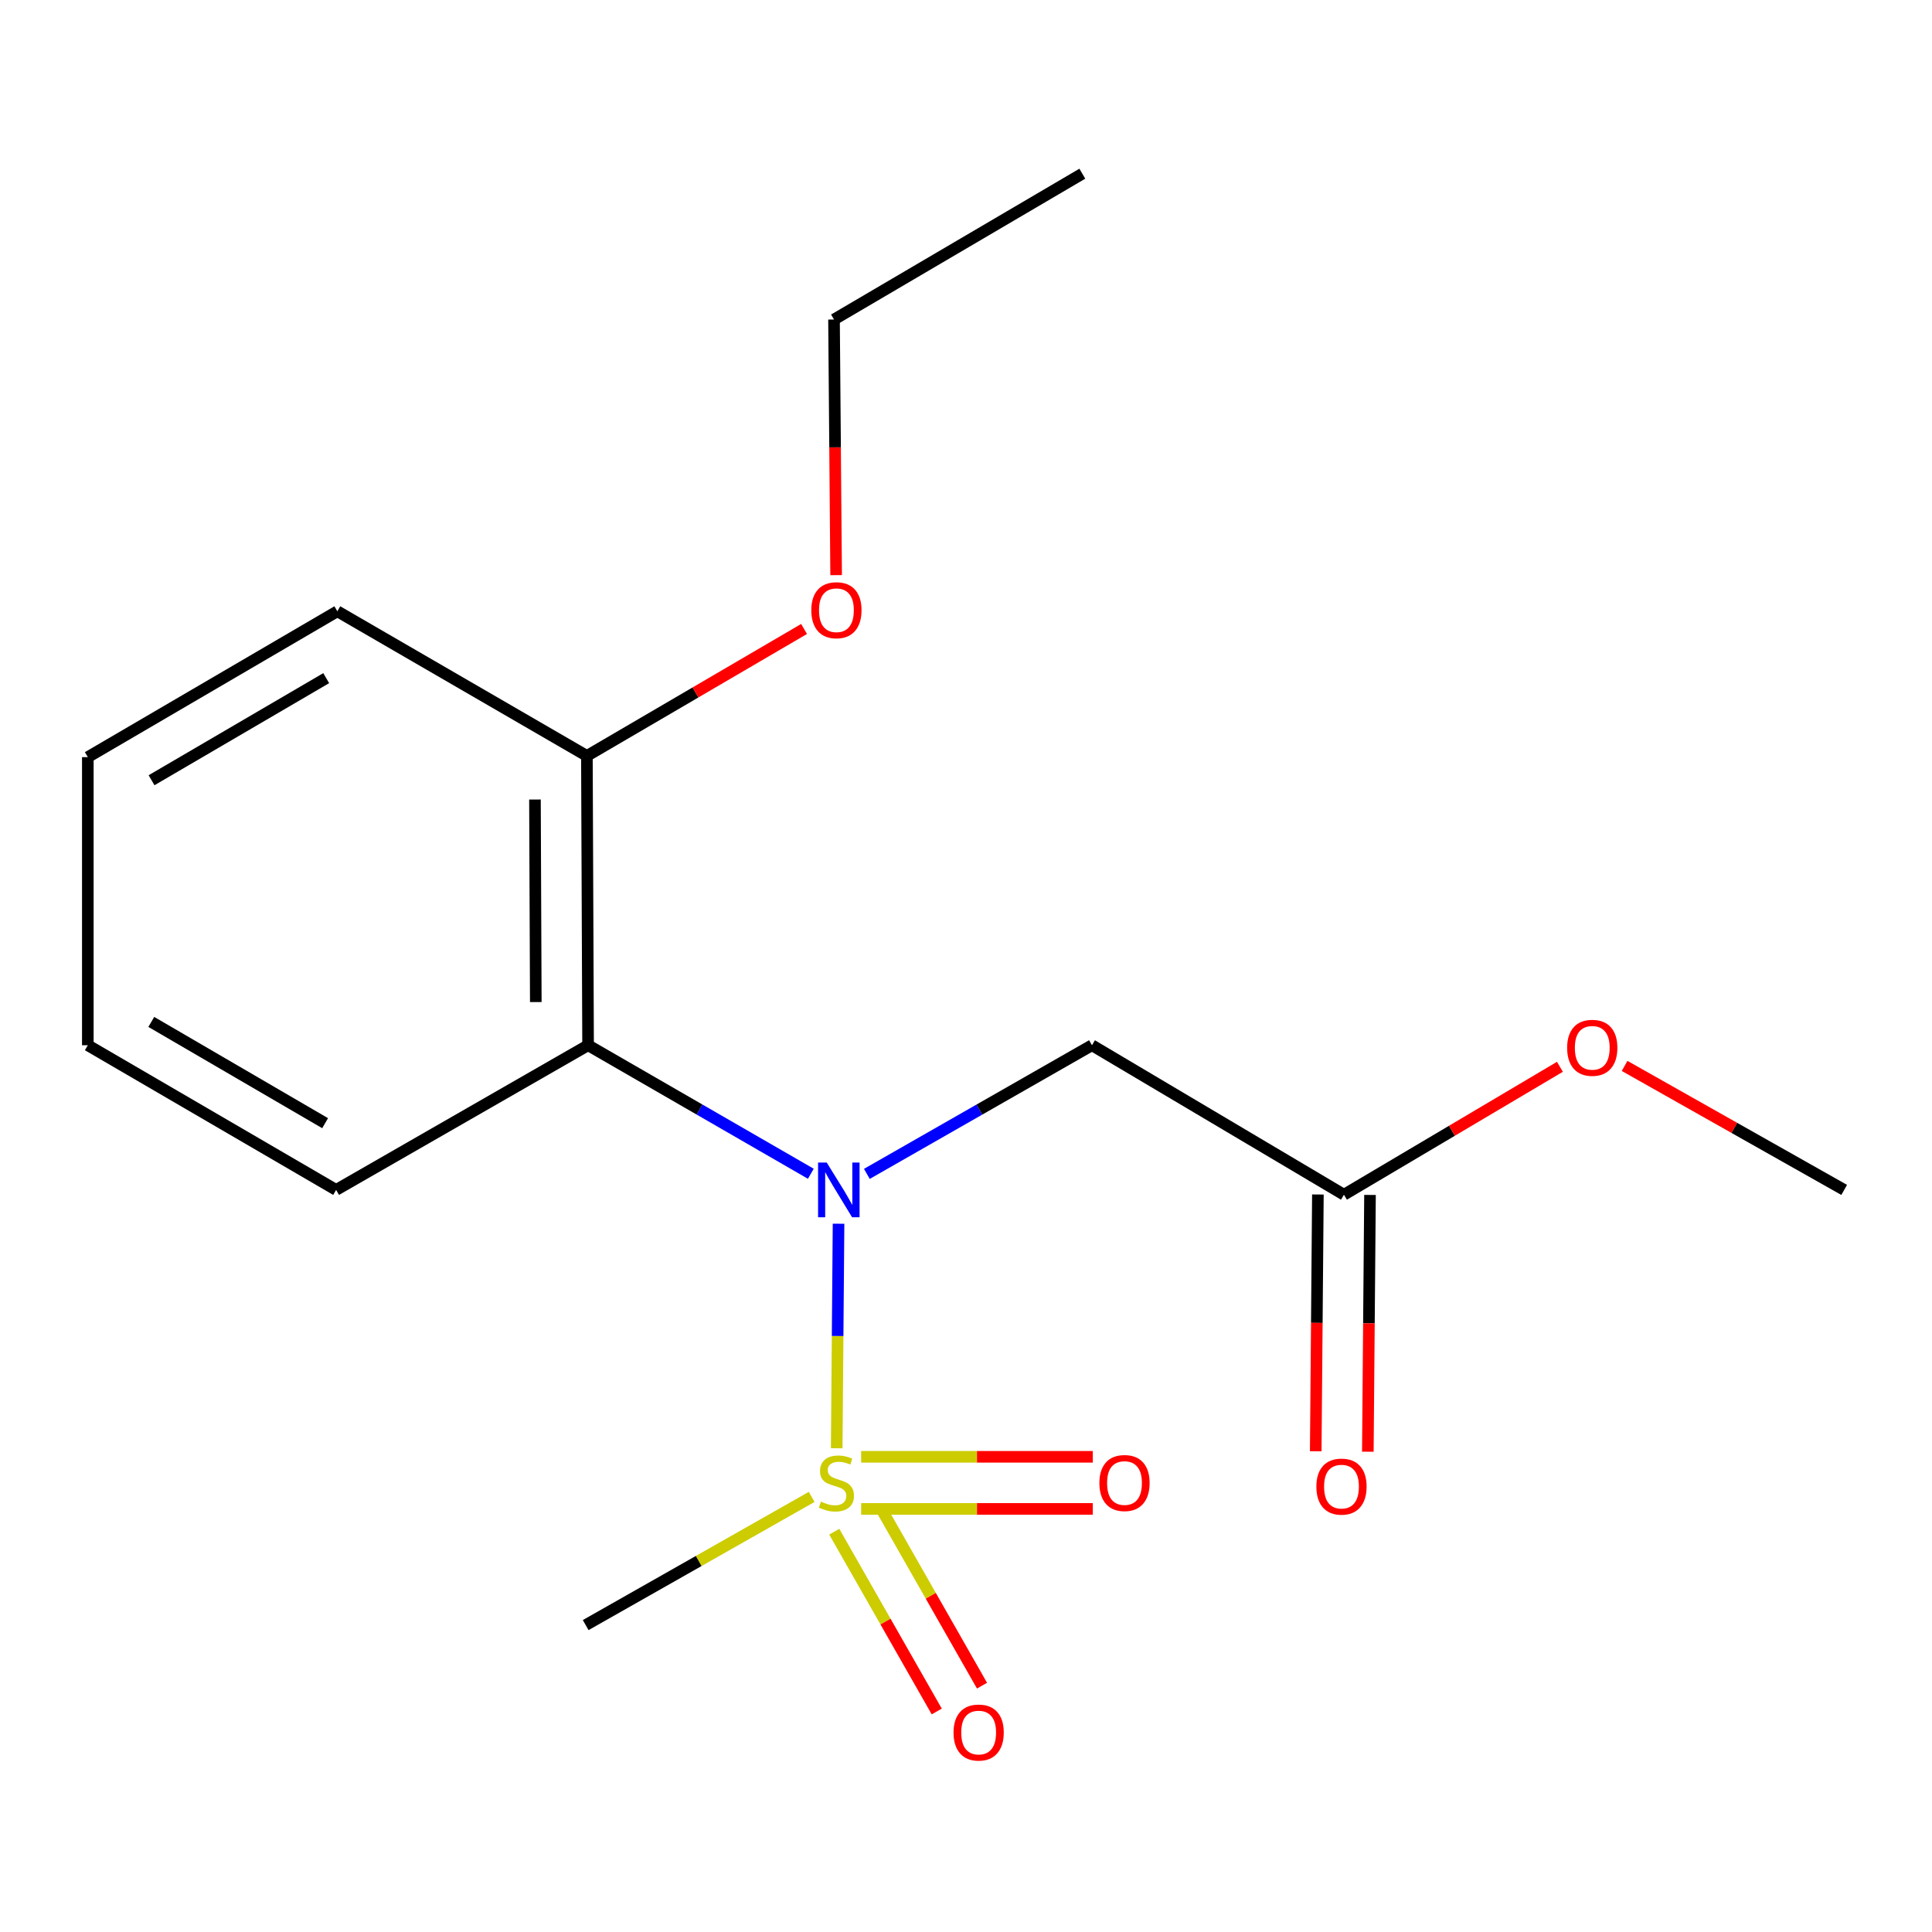 <?xml version='1.0' encoding='iso-8859-1'?>
<svg version='1.1' baseProfile='full'
              xmlns='http://www.w3.org/2000/svg'
                      xmlns:rdkit='http://www.rdkit.org/xml'
                      xmlns:xlink='http://www.w3.org/1999/xlink'
                  xml:space='preserve'
width='1000px' height='1000px' viewBox='0 0 1000 1000'>
<!-- END OF HEADER -->
<rect style='opacity:1.0;fill:#FFFFFF;stroke:none' width='1000' height='1000' x='0' y='0'> </rect>
<path class='bond-0' d='M 433.075,749.615 L 433.552,691.507' style='fill:none;fill-rule:evenodd;stroke:#CCCC00;stroke-width:6px;stroke-linecap:butt;stroke-linejoin:miter;stroke-opacity:1' />
<path class='bond-0' d='M 433.552,691.507 L 434.029,633.399' style='fill:none;fill-rule:evenodd;stroke:#0000FF;stroke-width:6px;stroke-linecap:butt;stroke-linejoin:miter;stroke-opacity:1' />
<path class='bond-4' d='M 445.736,781.012 L 505.685,781.012' style='fill:none;fill-rule:evenodd;stroke:#CCCC00;stroke-width:6px;stroke-linecap:butt;stroke-linejoin:miter;stroke-opacity:1' />
<path class='bond-4' d='M 505.685,781.012 L 565.634,781.012' style='fill:none;fill-rule:evenodd;stroke:#FF0000;stroke-width:6px;stroke-linecap:butt;stroke-linejoin:miter;stroke-opacity:1' />
<path class='bond-4' d='M 445.736,754.039 L 505.685,754.039' style='fill:none;fill-rule:evenodd;stroke:#CCCC00;stroke-width:6px;stroke-linecap:butt;stroke-linejoin:miter;stroke-opacity:1' />
<path class='bond-4' d='M 505.685,754.039 L 565.634,754.039' style='fill:none;fill-rule:evenodd;stroke:#FF0000;stroke-width:6px;stroke-linecap:butt;stroke-linejoin:miter;stroke-opacity:1' />
<path class='bond-5' d='M 431.813,792.801 L 458.334,839.328' style='fill:none;fill-rule:evenodd;stroke:#CCCC00;stroke-width:6px;stroke-linecap:butt;stroke-linejoin:miter;stroke-opacity:1' />
<path class='bond-5' d='M 458.334,839.328 L 484.856,885.856' style='fill:none;fill-rule:evenodd;stroke:#FF0000;stroke-width:6px;stroke-linecap:butt;stroke-linejoin:miter;stroke-opacity:1' />
<path class='bond-5' d='M 455.245,779.444 L 481.767,825.971' style='fill:none;fill-rule:evenodd;stroke:#CCCC00;stroke-width:6px;stroke-linecap:butt;stroke-linejoin:miter;stroke-opacity:1' />
<path class='bond-5' d='M 481.767,825.971 L 508.289,872.499' style='fill:none;fill-rule:evenodd;stroke:#FF0000;stroke-width:6px;stroke-linecap:butt;stroke-linejoin:miter;stroke-opacity:1' />
<path class='bond-8' d='M 420.118,774.792 L 361.632,807.969' style='fill:none;fill-rule:evenodd;stroke:#CCCC00;stroke-width:6px;stroke-linecap:butt;stroke-linejoin:miter;stroke-opacity:1' />
<path class='bond-8' d='M 361.632,807.969 L 303.146,841.145' style='fill:none;fill-rule:evenodd;stroke:#000000;stroke-width:6px;stroke-linecap:butt;stroke-linejoin:miter;stroke-opacity:1' />
<path class='bond-1' d='M 419.686,607.538 L 362.038,574.278' style='fill:none;fill-rule:evenodd;stroke:#0000FF;stroke-width:6px;stroke-linecap:butt;stroke-linejoin:miter;stroke-opacity:1' />
<path class='bond-1' d='M 362.038,574.278 L 304.39,541.017' style='fill:none;fill-rule:evenodd;stroke:#000000;stroke-width:6px;stroke-linecap:butt;stroke-linejoin:miter;stroke-opacity:1' />
<path class='bond-2' d='M 448.685,607.602 L 506.942,574.309' style='fill:none;fill-rule:evenodd;stroke:#0000FF;stroke-width:6px;stroke-linecap:butt;stroke-linejoin:miter;stroke-opacity:1' />
<path class='bond-2' d='M 506.942,574.309 L 565.198,541.017' style='fill:none;fill-rule:evenodd;stroke:#000000;stroke-width:6px;stroke-linecap:butt;stroke-linejoin:miter;stroke-opacity:1' />
<path class='bond-6' d='M 304.39,541.017 L 303.776,391.26' style='fill:none;fill-rule:evenodd;stroke:#000000;stroke-width:6px;stroke-linecap:butt;stroke-linejoin:miter;stroke-opacity:1' />
<path class='bond-6' d='M 277.326,518.664 L 276.895,413.834' style='fill:none;fill-rule:evenodd;stroke:#000000;stroke-width:6px;stroke-linecap:butt;stroke-linejoin:miter;stroke-opacity:1' />
<path class='bond-11' d='M 304.39,541.017 L 173.978,615.896' style='fill:none;fill-rule:evenodd;stroke:#000000;stroke-width:6px;stroke-linecap:butt;stroke-linejoin:miter;stroke-opacity:1' />
<path class='bond-3' d='M 565.198,541.017 L 695.625,618.383' style='fill:none;fill-rule:evenodd;stroke:#000000;stroke-width:6px;stroke-linecap:butt;stroke-linejoin:miter;stroke-opacity:1' />
<path class='bond-7' d='M 682.139,618.269 L 681.579,684.722' style='fill:none;fill-rule:evenodd;stroke:#000000;stroke-width:6px;stroke-linecap:butt;stroke-linejoin:miter;stroke-opacity:1' />
<path class='bond-7' d='M 681.579,684.722 L 681.018,751.175' style='fill:none;fill-rule:evenodd;stroke:#FF0000;stroke-width:6px;stroke-linecap:butt;stroke-linejoin:miter;stroke-opacity:1' />
<path class='bond-7' d='M 709.111,618.497 L 708.55,684.95' style='fill:none;fill-rule:evenodd;stroke:#000000;stroke-width:6px;stroke-linecap:butt;stroke-linejoin:miter;stroke-opacity:1' />
<path class='bond-7' d='M 708.55,684.95 L 707.99,751.402' style='fill:none;fill-rule:evenodd;stroke:#FF0000;stroke-width:6px;stroke-linecap:butt;stroke-linejoin:miter;stroke-opacity:1' />
<path class='bond-9' d='M 695.625,618.383 L 751.52,585.278' style='fill:none;fill-rule:evenodd;stroke:#000000;stroke-width:6px;stroke-linecap:butt;stroke-linejoin:miter;stroke-opacity:1' />
<path class='bond-9' d='M 751.52,585.278 L 807.414,552.172' style='fill:none;fill-rule:evenodd;stroke:#FF0000;stroke-width:6px;stroke-linecap:butt;stroke-linejoin:miter;stroke-opacity:1' />
<path class='bond-10' d='M 303.776,391.26 L 359.982,358.406' style='fill:none;fill-rule:evenodd;stroke:#000000;stroke-width:6px;stroke-linecap:butt;stroke-linejoin:miter;stroke-opacity:1' />
<path class='bond-10' d='M 359.982,358.406 L 416.189,325.552' style='fill:none;fill-rule:evenodd;stroke:#FF0000;stroke-width:6px;stroke-linecap:butt;stroke-linejoin:miter;stroke-opacity:1' />
<path class='bond-12' d='M 303.776,391.26 L 174.608,316.397' style='fill:none;fill-rule:evenodd;stroke:#000000;stroke-width:6px;stroke-linecap:butt;stroke-linejoin:miter;stroke-opacity:1' />
<path class='bond-14' d='M 840.892,551.716 L 897.719,583.806' style='fill:none;fill-rule:evenodd;stroke:#FF0000;stroke-width:6px;stroke-linecap:butt;stroke-linejoin:miter;stroke-opacity:1' />
<path class='bond-14' d='M 897.719,583.806 L 954.545,615.896' style='fill:none;fill-rule:evenodd;stroke:#000000;stroke-width:6px;stroke-linecap:butt;stroke-linejoin:miter;stroke-opacity:1' />
<path class='bond-13' d='M 432.779,297.688 L 432.232,231.534' style='fill:none;fill-rule:evenodd;stroke:#FF0000;stroke-width:6px;stroke-linecap:butt;stroke-linejoin:miter;stroke-opacity:1' />
<path class='bond-13' d='M 432.232,231.534 L 431.685,165.381' style='fill:none;fill-rule:evenodd;stroke:#000000;stroke-width:6px;stroke-linecap:butt;stroke-linejoin:miter;stroke-opacity:1' />
<path class='bond-15' d='M 173.978,615.896 L 45.455,541.017' style='fill:none;fill-rule:evenodd;stroke:#000000;stroke-width:6px;stroke-linecap:butt;stroke-linejoin:miter;stroke-opacity:1' />
<path class='bond-15' d='M 168.278,581.358 L 78.311,528.943' style='fill:none;fill-rule:evenodd;stroke:#000000;stroke-width:6px;stroke-linecap:butt;stroke-linejoin:miter;stroke-opacity:1' />
<path class='bond-18' d='M 174.608,316.397 L 45.455,391.89' style='fill:none;fill-rule:evenodd;stroke:#000000;stroke-width:6px;stroke-linecap:butt;stroke-linejoin:miter;stroke-opacity:1' />
<path class='bond-18' d='M 168.846,351.007 L 78.439,403.852' style='fill:none;fill-rule:evenodd;stroke:#000000;stroke-width:6px;stroke-linecap:butt;stroke-linejoin:miter;stroke-opacity:1' />
<path class='bond-16' d='M 431.685,165.381 L 560.208,89.903' style='fill:none;fill-rule:evenodd;stroke:#000000;stroke-width:6px;stroke-linecap:butt;stroke-linejoin:miter;stroke-opacity:1' />
<path class='bond-17' d='M 45.455,541.017 L 45.455,391.89' style='fill:none;fill-rule:evenodd;stroke:#000000;stroke-width:6px;stroke-linecap:butt;stroke-linejoin:miter;stroke-opacity:1' />
<path  class='atom-0' d='M 424.929 777.246
Q 425.249 777.366, 426.569 777.926
Q 427.889 778.486, 429.329 778.846
Q 430.809 779.166, 432.249 779.166
Q 434.929 779.166, 436.489 777.886
Q 438.049 776.566, 438.049 774.286
Q 438.049 772.726, 437.249 771.766
Q 436.489 770.806, 435.289 770.286
Q 434.089 769.766, 432.089 769.166
Q 429.569 768.406, 428.049 767.686
Q 426.569 766.966, 425.489 765.446
Q 424.449 763.926, 424.449 761.366
Q 424.449 757.806, 426.849 755.606
Q 429.289 753.406, 434.089 753.406
Q 437.369 753.406, 441.089 754.966
L 440.169 758.046
Q 436.769 756.646, 434.209 756.646
Q 431.449 756.646, 429.929 757.806
Q 428.409 758.926, 428.449 760.886
Q 428.449 762.406, 429.209 763.326
Q 430.009 764.246, 431.129 764.766
Q 432.289 765.286, 434.209 765.886
Q 436.769 766.686, 438.289 767.486
Q 439.809 768.286, 440.889 769.926
Q 442.009 771.526, 442.009 774.286
Q 442.009 778.206, 439.369 780.326
Q 436.769 782.406, 432.409 782.406
Q 429.889 782.406, 427.969 781.846
Q 426.089 781.326, 423.849 780.406
L 424.929 777.246
' fill='#CCCC00'/>
<path  class='atom-1' d='M 427.912 601.736
L 437.192 616.736
Q 438.112 618.216, 439.592 620.896
Q 441.072 623.576, 441.152 623.736
L 441.152 601.736
L 444.912 601.736
L 444.912 630.056
L 441.032 630.056
L 431.072 613.656
Q 429.912 611.736, 428.672 609.536
Q 427.472 607.336, 427.112 606.656
L 427.112 630.056
L 423.432 630.056
L 423.432 601.736
L 427.912 601.736
' fill='#0000FF'/>
<path  class='atom-5' d='M 569.041 767.606
Q 569.041 760.806, 572.401 757.006
Q 575.761 753.206, 582.041 753.206
Q 588.321 753.206, 591.681 757.006
Q 595.041 760.806, 595.041 767.606
Q 595.041 774.486, 591.641 778.406
Q 588.241 782.286, 582.041 782.286
Q 575.801 782.286, 572.401 778.406
Q 569.041 774.526, 569.041 767.606
M 582.041 779.086
Q 586.361 779.086, 588.681 776.206
Q 591.041 773.286, 591.041 767.606
Q 591.041 762.046, 588.681 759.246
Q 586.361 756.406, 582.041 756.406
Q 577.721 756.406, 575.361 759.206
Q 573.041 762.006, 573.041 767.606
Q 573.041 773.326, 575.361 776.206
Q 577.721 779.086, 582.041 779.086
' fill='#FF0000'/>
<path  class='atom-6' d='M 493.548 896.759
Q 493.548 889.959, 496.908 886.159
Q 500.268 882.359, 506.548 882.359
Q 512.828 882.359, 516.188 886.159
Q 519.548 889.959, 519.548 896.759
Q 519.548 903.639, 516.148 907.559
Q 512.748 911.439, 506.548 911.439
Q 500.308 911.439, 496.908 907.559
Q 493.548 903.679, 493.548 896.759
M 506.548 908.239
Q 510.868 908.239, 513.188 905.359
Q 515.548 902.439, 515.548 896.759
Q 515.548 891.199, 513.188 888.399
Q 510.868 885.559, 506.548 885.559
Q 502.228 885.559, 499.868 888.359
Q 497.548 891.159, 497.548 896.759
Q 497.548 902.479, 499.868 905.359
Q 502.228 908.239, 506.548 908.239
' fill='#FF0000'/>
<path  class='atom-8' d='M 681.351 769.464
Q 681.351 762.664, 684.711 758.864
Q 688.071 755.064, 694.351 755.064
Q 700.631 755.064, 703.991 758.864
Q 707.351 762.664, 707.351 769.464
Q 707.351 776.344, 703.951 780.264
Q 700.551 784.144, 694.351 784.144
Q 688.111 784.144, 684.711 780.264
Q 681.351 776.384, 681.351 769.464
M 694.351 780.944
Q 698.671 780.944, 700.991 778.064
Q 703.351 775.144, 703.351 769.464
Q 703.351 763.904, 700.991 761.104
Q 698.671 758.264, 694.351 758.264
Q 690.031 758.264, 687.671 761.064
Q 685.351 763.864, 685.351 769.464
Q 685.351 775.184, 687.671 778.064
Q 690.031 780.944, 694.351 780.944
' fill='#FF0000'/>
<path  class='atom-10' d='M 811.149 542.341
Q 811.149 535.541, 814.509 531.741
Q 817.869 527.941, 824.149 527.941
Q 830.429 527.941, 833.789 531.741
Q 837.149 535.541, 837.149 542.341
Q 837.149 549.221, 833.749 553.141
Q 830.349 557.021, 824.149 557.021
Q 817.909 557.021, 814.509 553.141
Q 811.149 549.261, 811.149 542.341
M 824.149 553.821
Q 828.469 553.821, 830.789 550.941
Q 833.149 548.021, 833.149 542.341
Q 833.149 536.781, 830.789 533.981
Q 828.469 531.141, 824.149 531.141
Q 819.829 531.141, 817.469 533.941
Q 815.149 536.741, 815.149 542.341
Q 815.149 548.061, 817.469 550.941
Q 819.829 553.821, 824.149 553.821
' fill='#FF0000'/>
<path  class='atom-11' d='M 419.929 315.847
Q 419.929 309.047, 423.289 305.247
Q 426.649 301.447, 432.929 301.447
Q 439.209 301.447, 442.569 305.247
Q 445.929 309.047, 445.929 315.847
Q 445.929 322.727, 442.529 326.647
Q 439.129 330.527, 432.929 330.527
Q 426.689 330.527, 423.289 326.647
Q 419.929 322.767, 419.929 315.847
M 432.929 327.327
Q 437.249 327.327, 439.569 324.447
Q 441.929 321.527, 441.929 315.847
Q 441.929 310.287, 439.569 307.487
Q 437.249 304.647, 432.929 304.647
Q 428.609 304.647, 426.249 307.447
Q 423.929 310.247, 423.929 315.847
Q 423.929 321.567, 426.249 324.447
Q 428.609 327.327, 432.929 327.327
' fill='#FF0000'/>
</svg>
